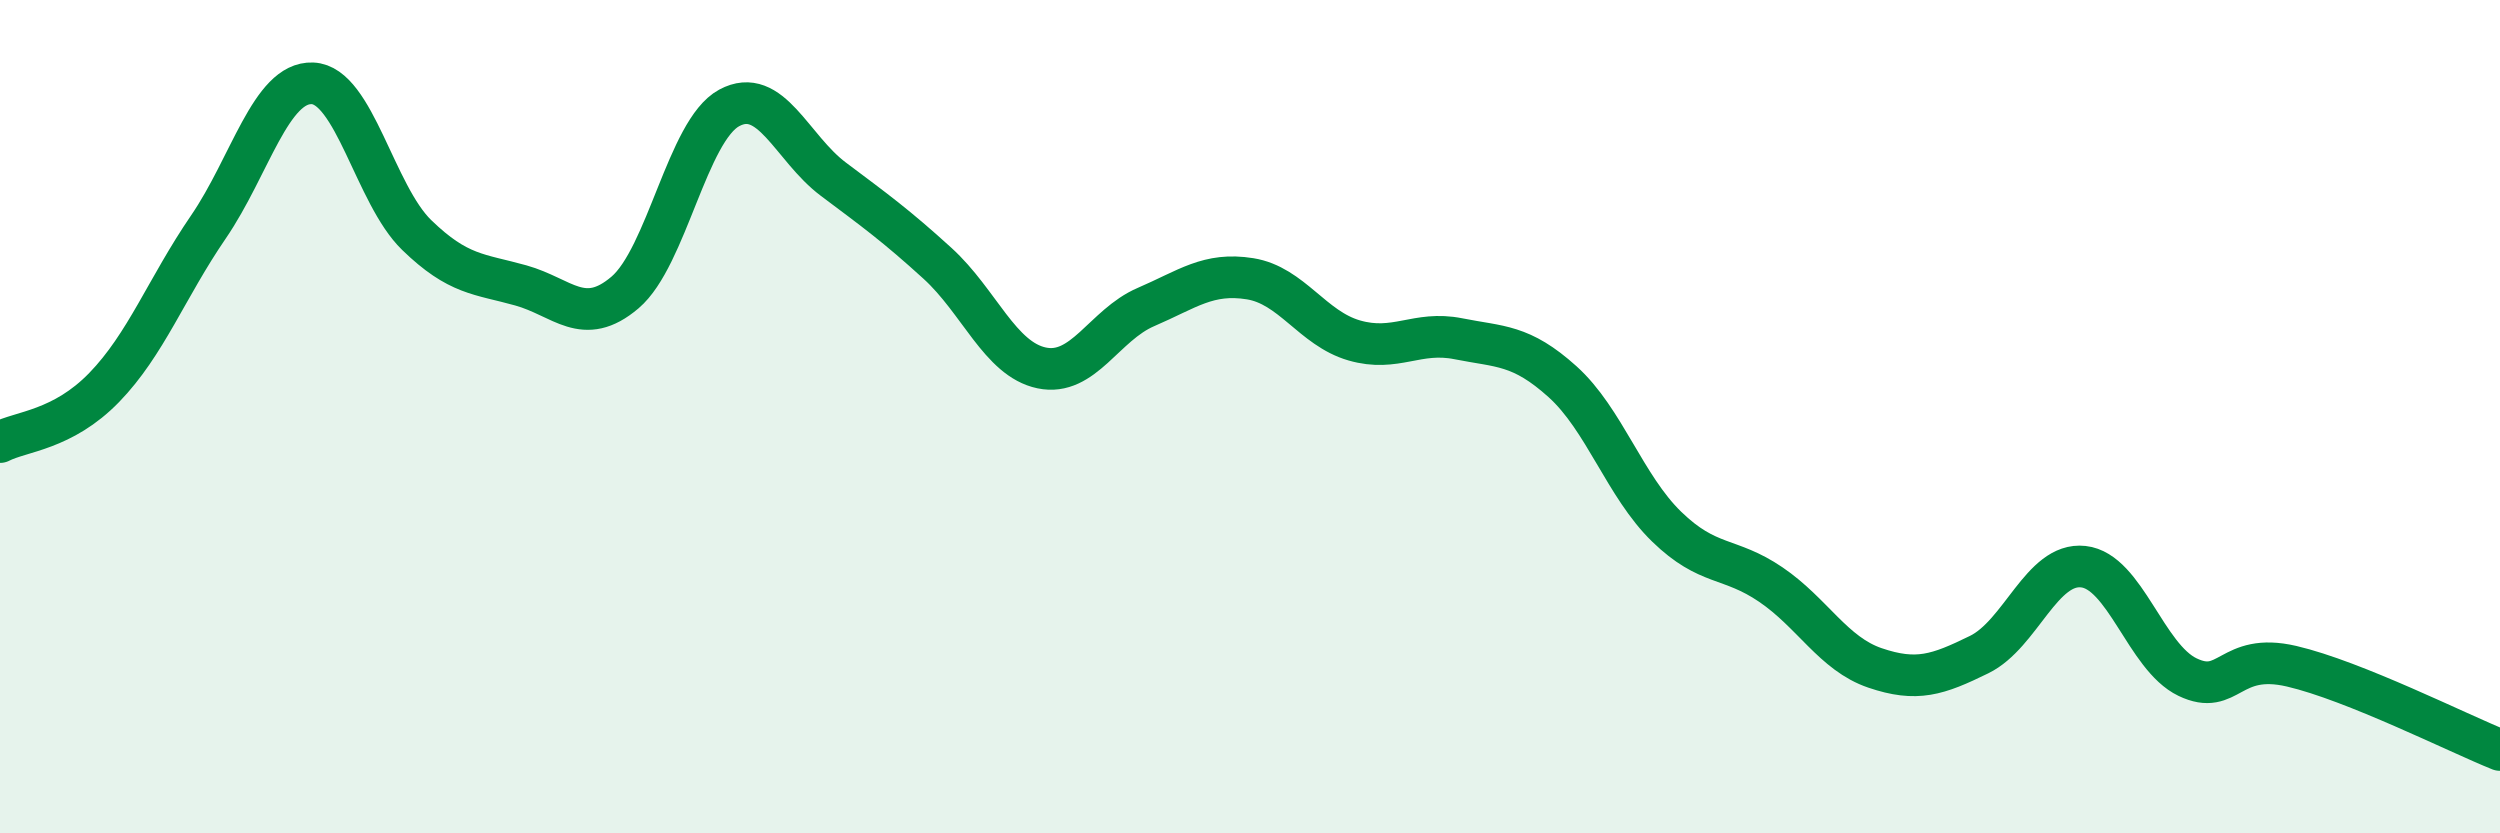 
    <svg width="60" height="20" viewBox="0 0 60 20" xmlns="http://www.w3.org/2000/svg">
      <path
        d="M 0,10.61 C 0.5,10.35 1.5,10.33 2.5,9.3 C 3.5,8.27 4,6.91 5,5.45 C 6,3.99 6.5,1.96 7.5,2 C 8.5,2.04 9,4.67 10,5.64 C 11,6.61 11.5,6.57 12.5,6.85 C 13.5,7.13 14,7.87 15,7.02 C 16,6.17 16.5,3.13 17.5,2.59 C 18.5,2.05 19,3.55 20,4.3 C 21,5.05 21.5,5.41 22.5,6.32 C 23.5,7.23 24,8.62 25,8.83 C 26,9.04 26.5,7.8 27.5,7.37 C 28.5,6.94 29,6.53 30,6.69 C 31,6.85 31.5,7.88 32.5,8.17 C 33.5,8.46 34,7.93 35,8.13 C 36,8.33 36.5,8.26 37.5,9.16 C 38.5,10.06 39,11.67 40,12.64 C 41,13.61 41.5,13.35 42.5,14.03 C 43.5,14.71 44,15.69 45,16.03 C 46,16.37 46.5,16.2 47.5,15.71 C 48.5,15.22 49,13.49 50,13.6 C 51,13.71 51.5,15.77 52.5,16.25 C 53.5,16.73 53.5,15.64 55,15.99 C 56.5,16.34 59,17.6 60,18L60 20L0 20Z"
        fill="#008740"
        opacity="0.1"
        stroke-linecap="round"
        stroke-linejoin="round"
      />
      <path
        d="M 0,10.61 C 0.5,10.35 1.5,10.33 2.5,9.3 C 3.5,8.27 4,6.91 5,5.45 C 6,3.99 6.5,1.96 7.5,2 C 8.5,2.04 9,4.67 10,5.64 C 11,6.61 11.5,6.57 12.5,6.85 C 13.5,7.13 14,7.87 15,7.02 C 16,6.17 16.5,3.13 17.5,2.59 C 18.5,2.05 19,3.55 20,4.3 C 21,5.05 21.5,5.41 22.5,6.32 C 23.5,7.23 24,8.62 25,8.83 C 26,9.04 26.5,7.8 27.5,7.37 C 28.5,6.94 29,6.53 30,6.69 C 31,6.85 31.5,7.88 32.5,8.17 C 33.5,8.46 34,7.93 35,8.13 C 36,8.33 36.5,8.26 37.5,9.16 C 38.5,10.06 39,11.67 40,12.64 C 41,13.61 41.5,13.35 42.5,14.03 C 43.5,14.71 44,15.69 45,16.03 C 46,16.37 46.5,16.2 47.5,15.71 C 48.5,15.22 49,13.49 50,13.6 C 51,13.71 51.5,15.77 52.5,16.25 C 53.5,16.73 53.5,15.64 55,15.99 C 56.5,16.34 59,17.6 60,18"
        stroke="#008740"
        stroke-width="1"
        fill="none"
        stroke-linecap="round"
        stroke-linejoin="round"
      />
    </svg>
  